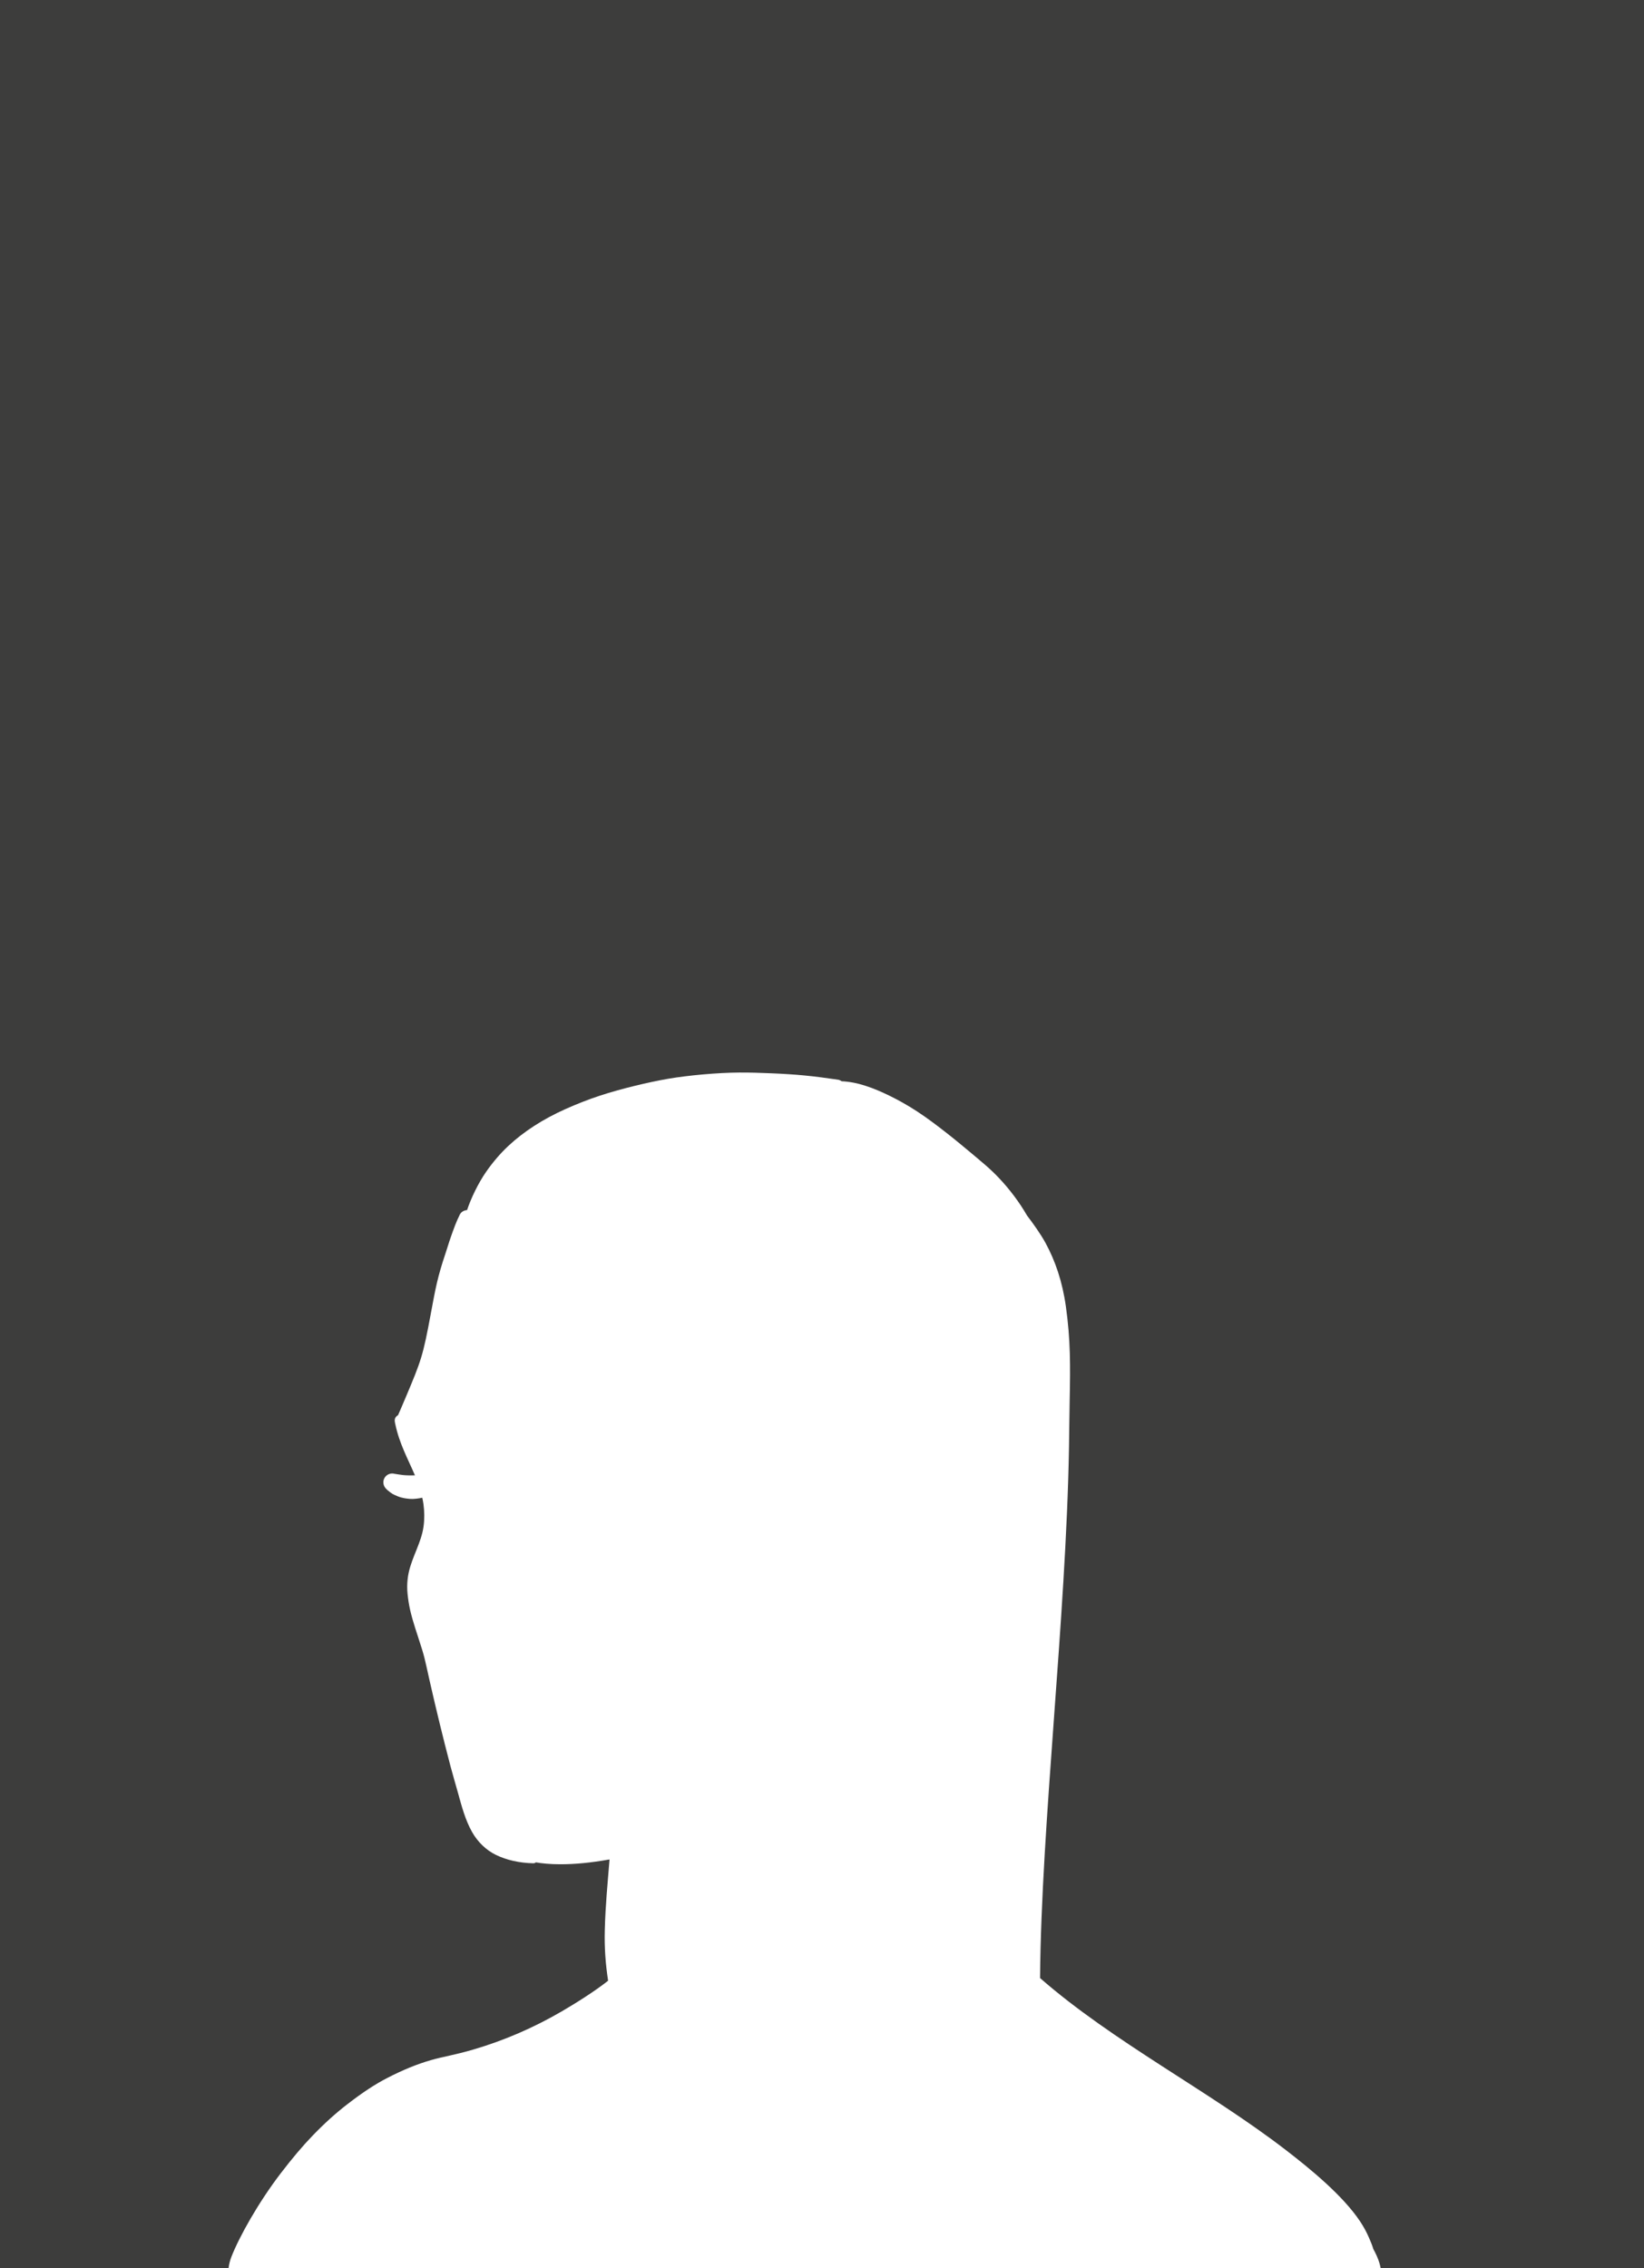 <?xml version="1.0" encoding="UTF-8"?> <svg xmlns="http://www.w3.org/2000/svg" id="_Слой_2" data-name="Слой 2" viewBox="0 0 735 1014"> <defs> <style> .cls-1 { fill: #3d3d3c; } </style> </defs> <g id="_Слой_1-2" data-name="Слой 1"> <path class="cls-1" d="M0,0V1014H102.19c.23-1.75,.66-3.47,1.31-5.11,3.5-8.89,11.93-24.05,21.96-37.16,5.29-6.91,9.86-12.3,14.37-16.98,5.14-5.33,10.17-9.88,15.39-13.91,6.87-5.31,12.39-8.95,17.92-11.8,6.94-3.58,13.34-6.2,19.57-7.99,5.49-1.58,10.29-2.19,18.91-4.72,13.55-3.97,26.67-9.59,39.37-16.97,6.45-3.75,14.76-8.97,20.88-13.79-1.16-7.66-1.69-14.66-1.48-22.74,.27-10.79,1.29-21.18,2.12-31.48-8.39,1.47-15.41,2.17-22.07,2.15-4.48,0-8.21-.38-10.86-.85-.32,.27-.7,.41-1.12,.41-6.19-.13-11.99-1.43-16.75-3.75-4.33-2.11-8.1-5.72-10.63-10.18-3.06-5.39-4.67-11.57-6.34-17.6-1.09-3.92-2.28-7.88-3.39-12.08-3.3-12.57-6.41-25.36-9.2-37.68-2.51-11.09-2.06-10.18-5.26-19.96-1.71-5.23-3.5-10.7-4.25-15.82-.3-2.02-.61-4.38-.59-6.68,.02-2.06,.23-4.08,.62-5.97,1.48-7.17,5.7-13.61,6.69-20.87,.45-3.32,.41-6.69-.04-9.98-.12-.91-.32-1.88-.53-2.87-1.6,.35-3.77,.64-5.4,.53-1.56-.12-3.6-.35-5.55-1.15-1.28-.52-2.17-.89-3.21-1.67-.75-.57-1.46-1.1-2.09-1.77-1.26-1.35-1.51-3.28-.62-4.81,.87-1.49,2.65-2.31,4.48-1.82,2.5,.36,4.1,.85,9.11,.68-3.22-7.51-6.91-14.06-8.77-22.82-.03-.12-.06-.24-.08-.37-.2-.97-.36-1.75,.15-2.63,.26-.45,.65-.81,1.12-1.04,1.42-3.28,.1-.06,3.46-8.02,6.95-16.49,7.7-18.5,11.2-37.32,2.16-11.65,3-16.33,6.58-27.03,1.16-3.46,1.4-4.54,2.46-7.54,1.18-3.34,2.37-6.72,3.96-9.84,.58-1.14,1.82-1.89,3.22-1.98,1.75-5.23,4.93-11.95,8.6-17.22,2.97-4.26,6.28-8.11,9.82-11.43,6.85-6.42,15.42-11.96,25.47-16.47,5.28-2.37,10.53-4.41,15.62-6.08,8.99-2.95,21.37-5.96,30.45-7.52,8.72-1.5,21.87-2.72,31.85-2.78,4.81-.02,9.03,.12,13.97,.33,11.75,.49,18.91,1.22,30.16,2.89,.49,.07,1.02,.31,1.52,.68,1.55,.06,3.23,.25,5.12,.6,7.18,1.32,15.51,5.26,21.86,8.79,4.49,2.5,9.04,5.48,13.9,9.1,4.3,3.2,8.72,6.69,13.14,10.36,9.09,7.57,12.4,10.23,16.54,14.64,4.47,4.75,8.93,10.6,12.32,16.53,2.67,3.46,6.15,8.37,8.24,12.2,4.39,8.05,7.57,17.31,9.15,28.53,2.09,14.88,1.99,26.66,1.69,41.64-.14,7.13-.19,14.31-.31,21.43-1.31,76.24-12.4,168.85-12.93,237.14,32.53,28.46,75.54,50.45,109.73,76.77,11,8.47,25.58,20.38,33.31,31.96,1.67,2.49,2.95,4.9,4.02,7.37,.91,2.11,1.36,3.16,1.94,5.07,1.03,1.82,2.13,4.19,2.76,6.38,.2,.7,.36,1.39,.5,2.07h117.75V0H0Z"></path> </g> </svg> 